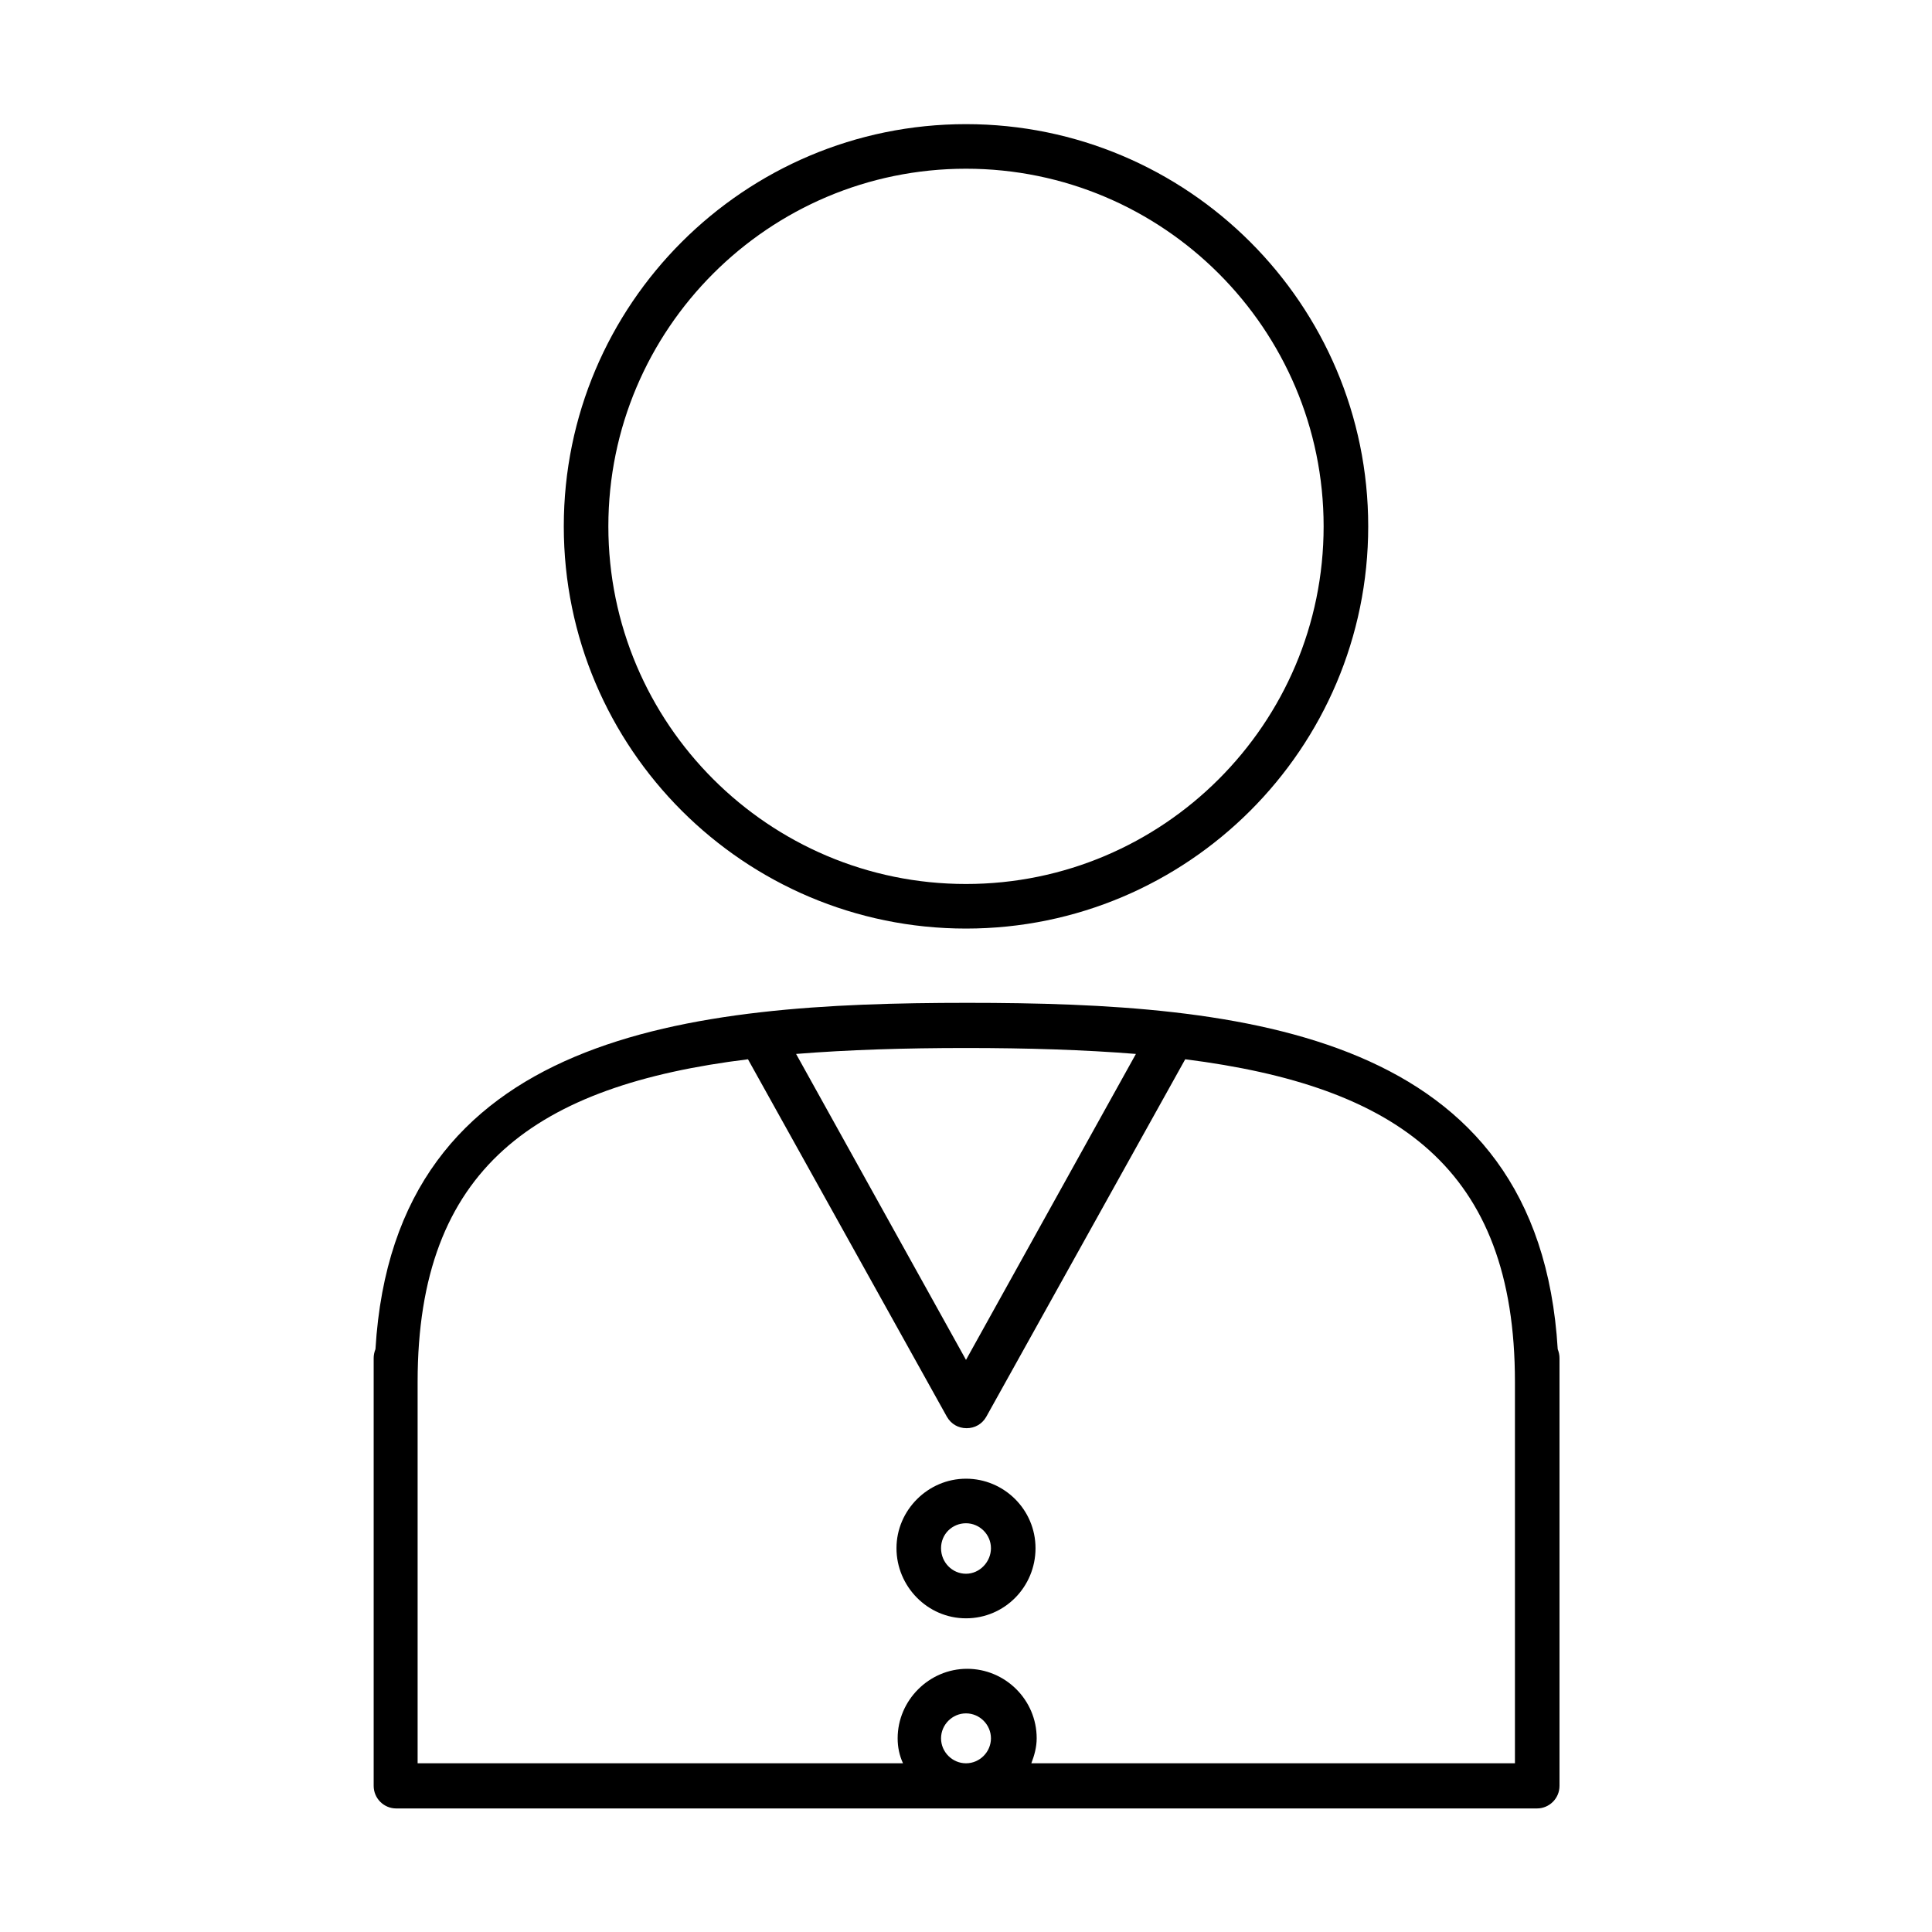 <?xml version="1.0" encoding="UTF-8"?>
<!-- Uploaded to: SVG Repo, www.svgrepo.com, Generator: SVG Repo Mixer Tools -->
<svg fill="#000000" width="800px" height="800px" version="1.1" viewBox="144 144 512 512" xmlns="http://www.w3.org/2000/svg">
 <g>
  <path d="m506.59 283.49c0-58.883-47.863-106.59-106.59-106.59-58.727 0-106.59 47.703-106.59 106.59 0 58.883 47.863 106.59 106.59 106.59 58.727 0 106.59-47.703 106.59-106.59zm-201.37 0c0-52.27 42.508-94.777 94.777-94.777 52.27 0 94.777 42.508 94.777 94.777 0 52.27-42.508 94.777-94.777 94.777-52.27 0.004-94.777-42.508-94.777-94.777z"/>
  <path d="m243.5 501.55c-0.316 0.789-0.473 1.574-0.473 2.363v113.36c0 3.305 2.676 5.984 5.984 5.984h302.29c3.305 0 5.984-2.676 5.984-5.984v-113.36c0-0.789-0.156-1.574-0.473-2.363-5.039-84.23-83.129-91.789-156.5-91.789-73.371 0.004-151.78 7.559-156.81 91.789zm156.5 109.74c-3.621 0-6.613-2.992-6.613-6.613s2.992-6.613 6.613-6.613 6.613 2.992 6.613 6.613c-0.004 3.621-2.992 6.613-6.613 6.613zm0-189.56c16.215 0 31.332 0.473 45.027 1.574l-45.027 81.082-45.027-81.082c13.695-1.102 28.809-1.574 45.027-1.574zm-57.781 2.988 52.742 94.777c1.102 1.891 2.992 2.992 5.195 2.992s4.094-1.102 5.195-2.992l52.742-94.777c56.047 7.086 87.379 28.812 87.379 85.488v101.08h-128.16c0.789-2.047 1.418-4.25 1.418-6.613 0-10.234-8.344-18.422-18.422-18.422s-18.422 8.344-18.422 18.422c0 2.363 0.473 4.566 1.418 6.613l-128.63 0.004v-101.08c0-56.836 31.488-78.562 87.539-85.492z"/>
  <path d="m400 572.87c10.234 0 18.422-8.344 18.422-18.578 0-10.234-8.344-18.422-18.422-18.422s-18.422 8.344-18.422 18.422c0 10.078 8.188 18.578 18.422 18.578zm0-25.191c3.621 0 6.613 2.992 6.613 6.613 0 3.621-2.992 6.769-6.613 6.769s-6.613-2.992-6.613-6.769c0-3.777 2.992-6.613 6.613-6.613z"/>
 </g>
</svg>